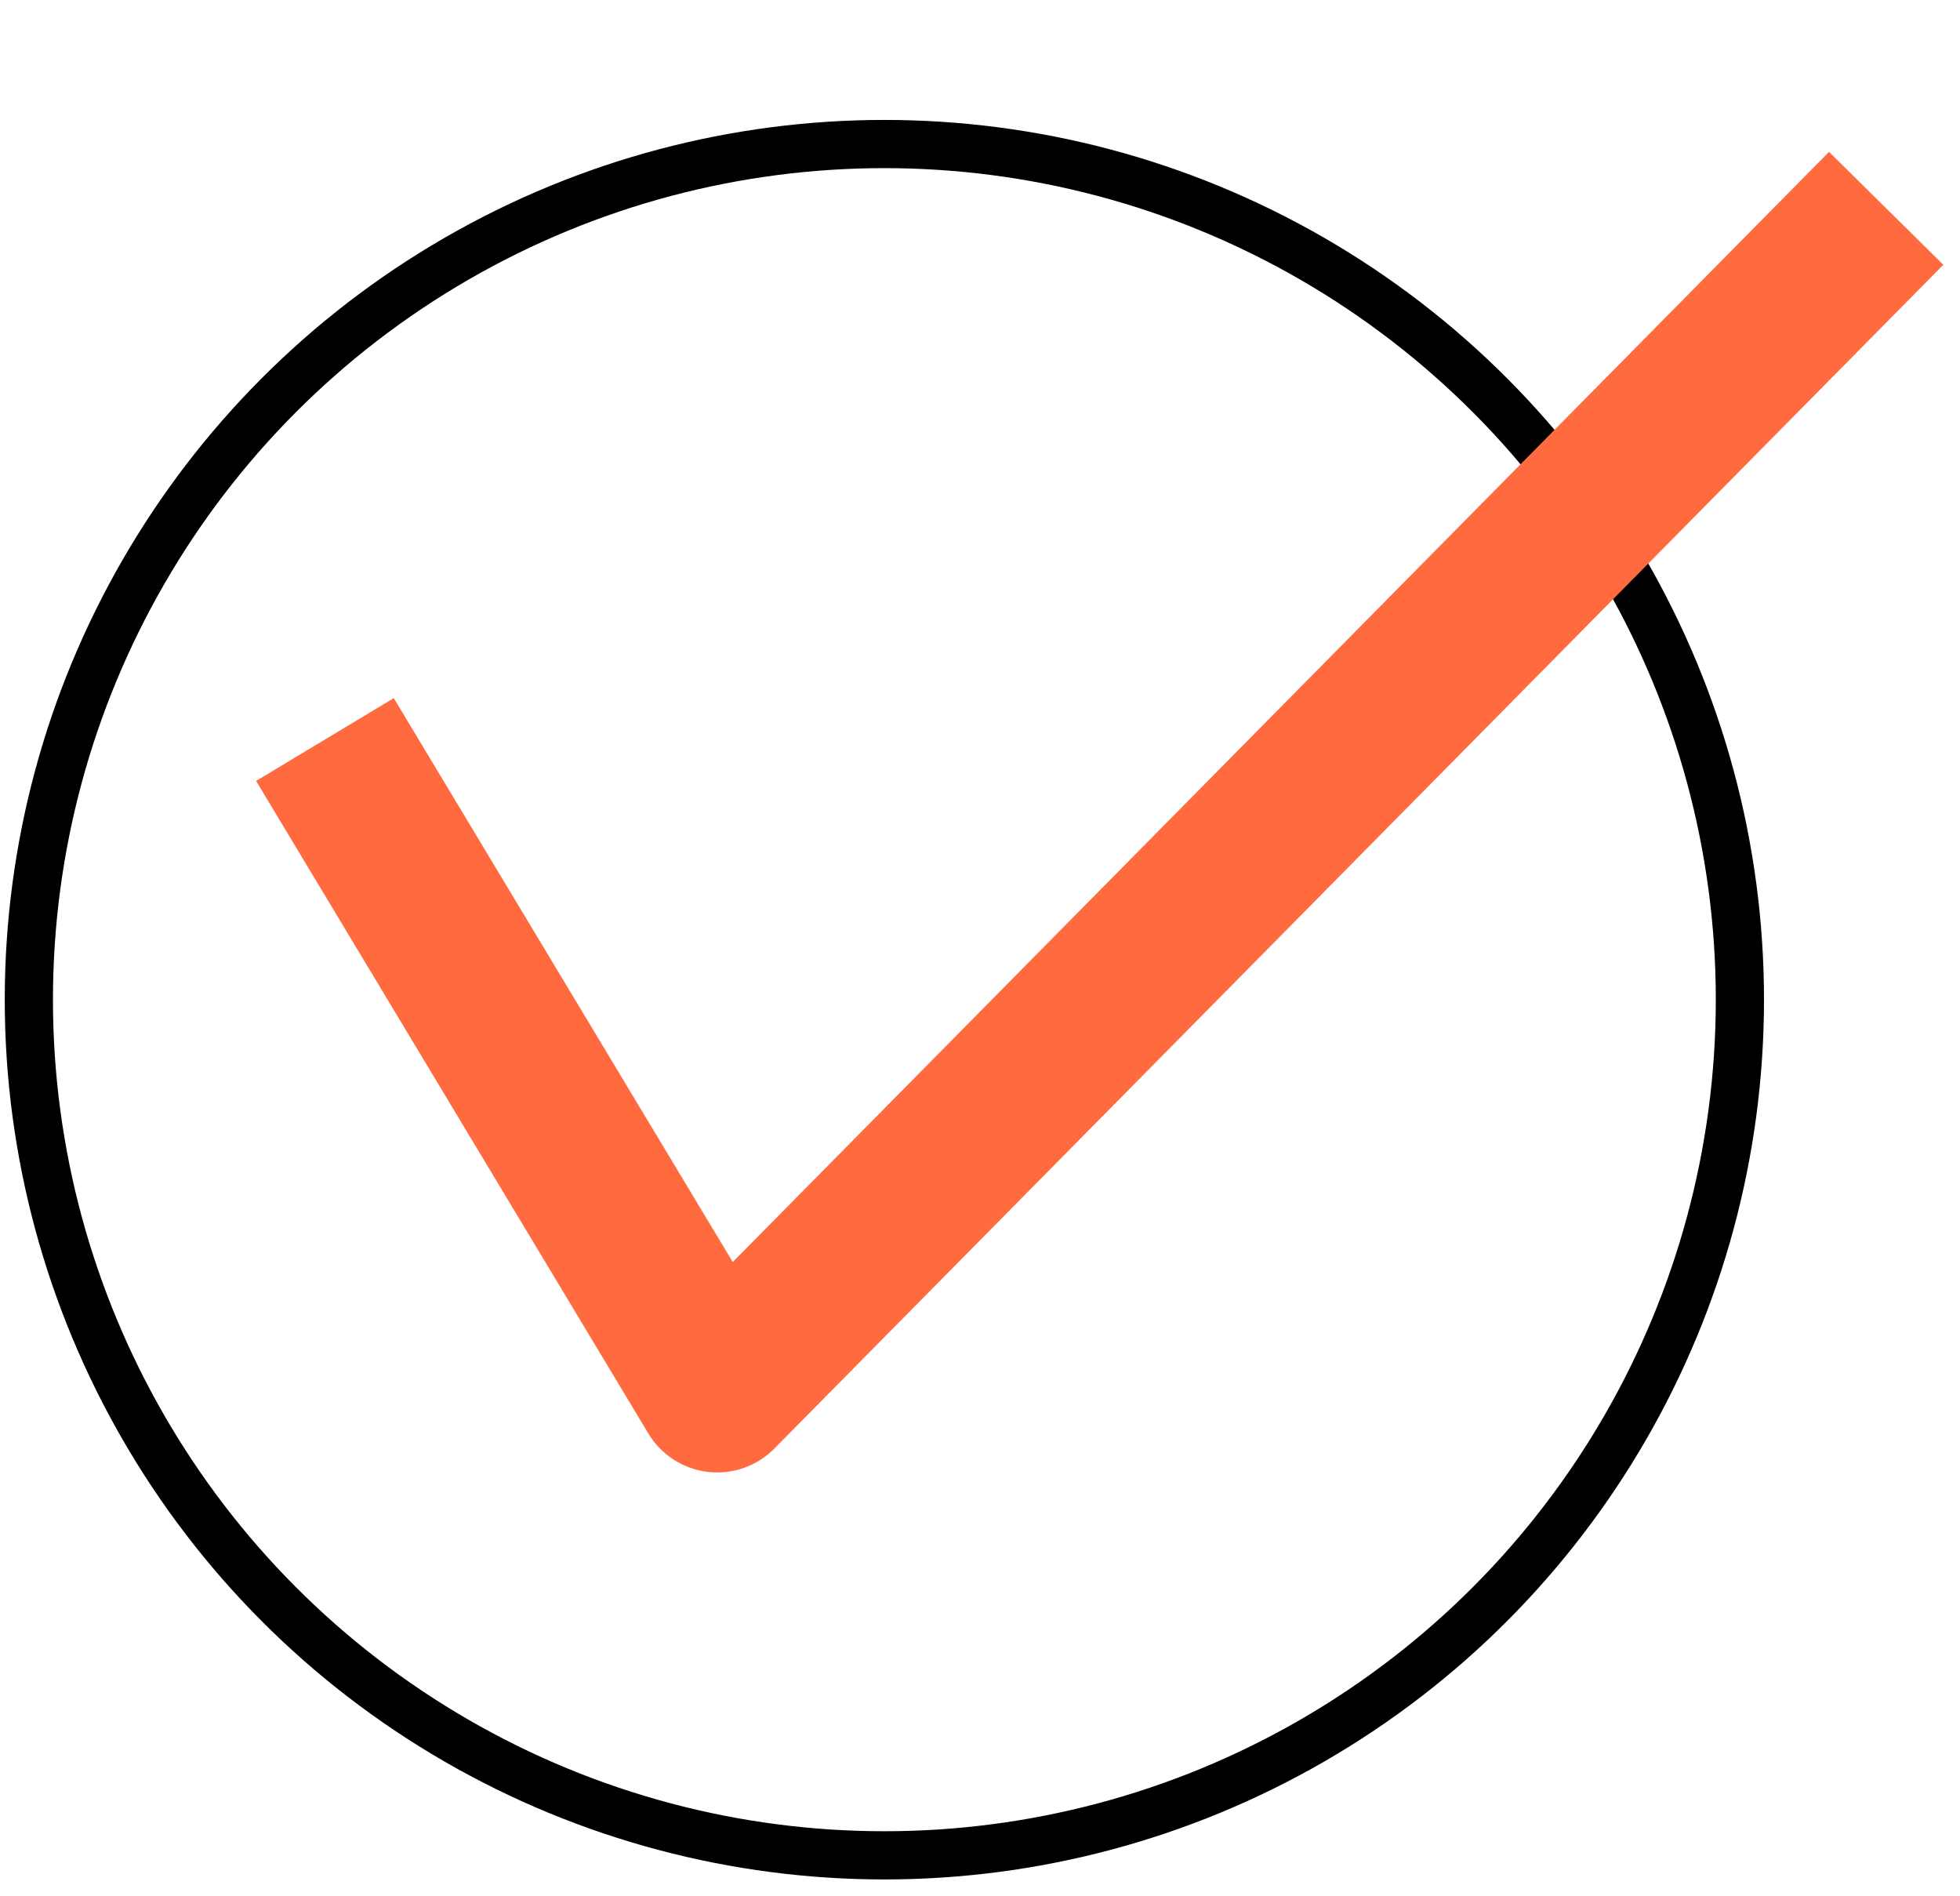 <?xml version="1.0" encoding="UTF-8"?> <svg xmlns="http://www.w3.org/2000/svg" width="61" height="59" viewBox="0 0 61 59" fill="none"><circle cx="27.524" cy="31.108" r="26.626" stroke="black" stroke-width="1.5"></circle><path d="M11.401 25.155L22.321 43.319L56.946 8.261" stroke="#FF6A3E" stroke-width="5" stroke-linecap="square" stroke-linejoin="round"></path></svg> 